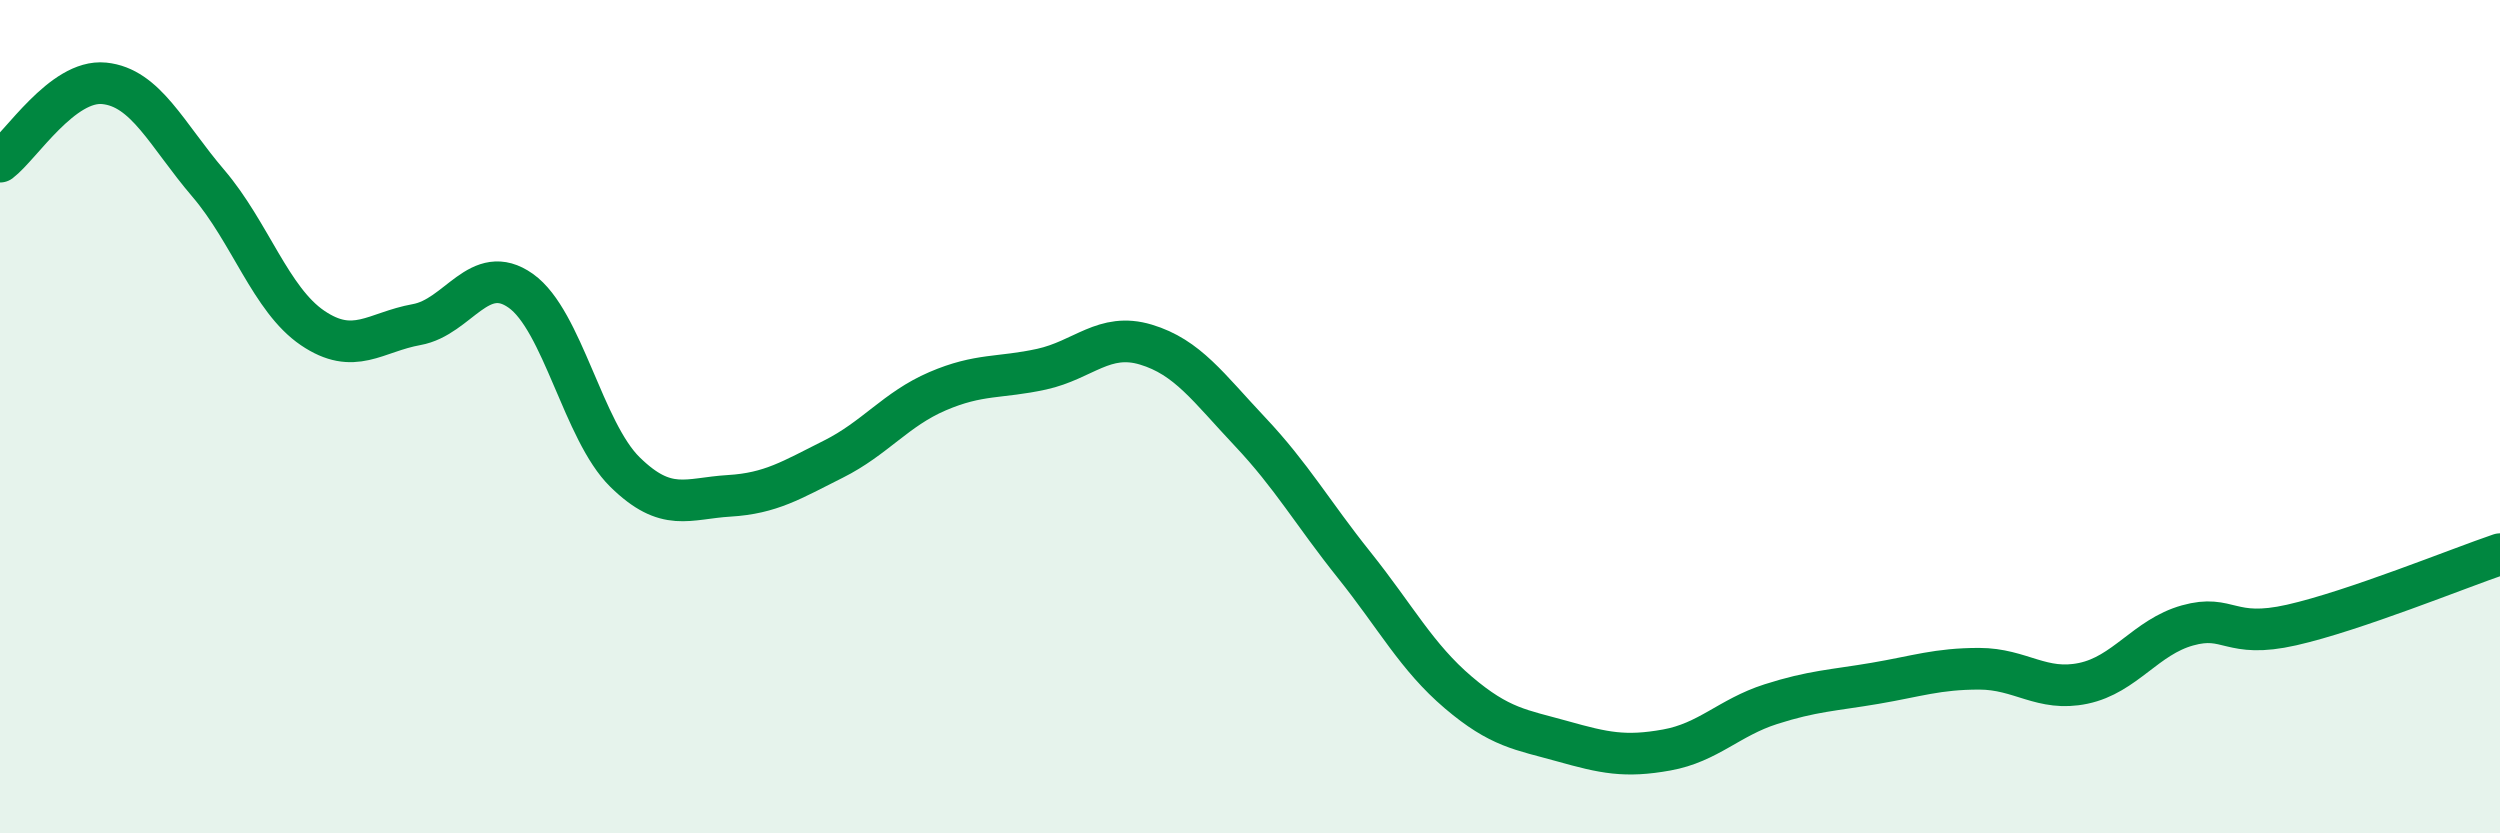 
    <svg width="60" height="20" viewBox="0 0 60 20" xmlns="http://www.w3.org/2000/svg">
      <path
        d="M 0,3.88 C 0.5,3.5 1.5,1.9 2.5,2 C 3.5,2.1 4,3.23 5,4.4 C 6,5.57 6.5,7.19 7.5,7.87 C 8.5,8.55 9,7.97 10,7.79 C 11,7.61 11.5,6.27 12.5,6.98 C 13.5,7.69 14,10.35 15,11.33 C 16,12.31 16.5,11.96 17.5,11.9 C 18.5,11.84 19,11.52 20,11.02 C 21,10.52 21.5,9.82 22.5,9.39 C 23.5,8.96 24,9.08 25,8.86 C 26,8.64 26.5,7.97 27.5,8.27 C 28.5,8.57 29,9.3 30,10.36 C 31,11.42 31.5,12.31 32.5,13.56 C 33.5,14.81 34,15.77 35,16.62 C 36,17.47 36.5,17.51 37.5,17.79 C 38.5,18.07 39,18.18 40,18 C 41,17.82 41.5,17.22 42.5,16.9 C 43.5,16.58 44,16.57 45,16.4 C 46,16.23 46.5,16.05 47.5,16.05 C 48.5,16.05 49,16.61 50,16.4 C 51,16.19 51.5,15.29 52.5,15.01 C 53.5,14.73 53.5,15.34 55,15 C 56.5,14.66 59,13.64 60,13.3L60 20L0 20Z"
        fill="#008740"
        opacity="0.1"
        stroke-linecap="round"
        stroke-linejoin="round"
      />
      <path
        d="M 0,3.88 C 0.5,3.5 1.5,1.9 2.5,2 C 3.5,2.1 4,3.23 5,4.4 C 6,5.57 6.5,7.19 7.5,7.87 C 8.5,8.55 9,7.97 10,7.79 C 11,7.61 11.5,6.27 12.5,6.98 C 13.5,7.69 14,10.35 15,11.33 C 16,12.31 16.5,11.96 17.5,11.9 C 18.5,11.84 19,11.52 20,11.02 C 21,10.52 21.5,9.82 22.5,9.39 C 23.5,8.96 24,9.08 25,8.86 C 26,8.64 26.5,7.97 27.5,8.27 C 28.5,8.57 29,9.3 30,10.36 C 31,11.42 31.5,12.31 32.5,13.56 C 33.5,14.81 34,15.77 35,16.62 C 36,17.47 36.5,17.51 37.5,17.79 C 38.5,18.07 39,18.18 40,18 C 41,17.82 41.5,17.22 42.5,16.9 C 43.5,16.58 44,16.57 45,16.4 C 46,16.23 46.5,16.05 47.5,16.05 C 48.5,16.05 49,16.61 50,16.4 C 51,16.19 51.5,15.29 52.5,15.01 C 53.5,14.73 53.5,15.34 55,15 C 56.5,14.66 59,13.64 60,13.3"
        stroke="#008740"
        stroke-width="1"
        fill="none"
        stroke-linecap="round"
        stroke-linejoin="round"
      />
    </svg>
  
